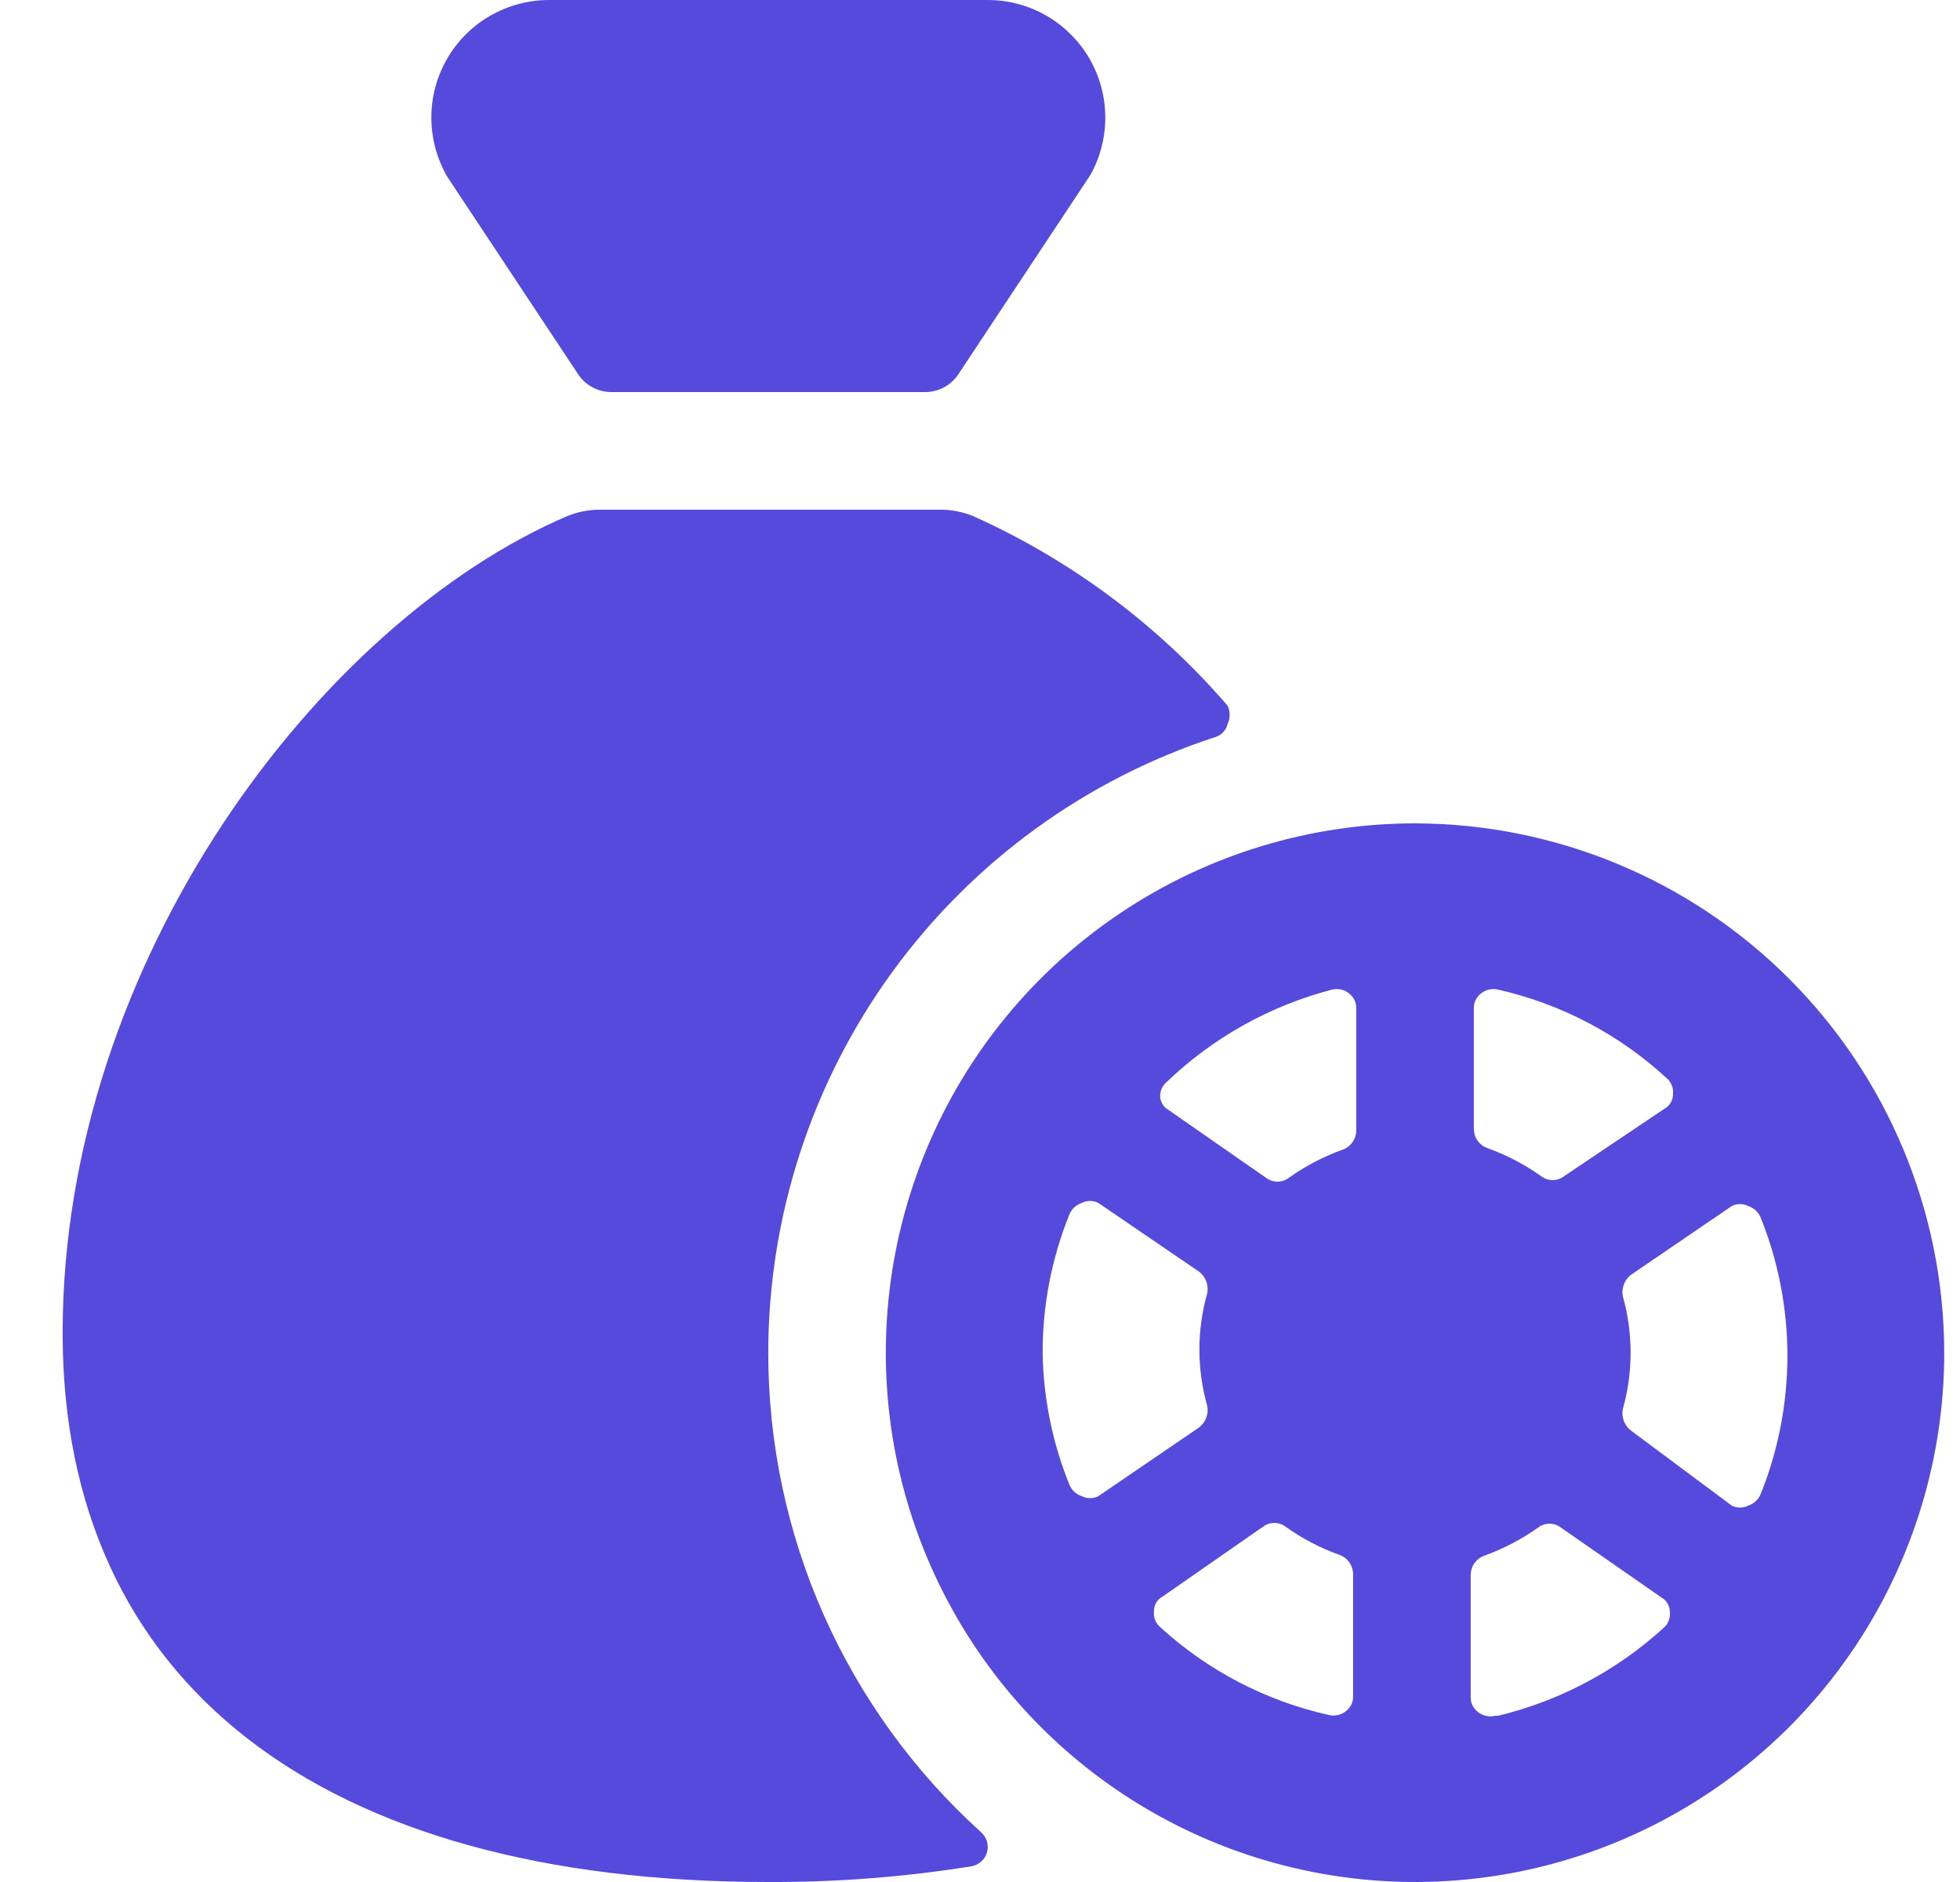 <svg width="25" height="24" viewBox="0 0 25 24" fill="none" xmlns="http://www.w3.org/2000/svg">
<g id="Casino-Diamond-Bag--Streamline-Streamline--3.0.svg" clip-path="url(#clip0_6612_2624)">
<g id="Group">
<path id="Vector" d="M13.909 2.23C14.036 2.002 14.101 1.744 14.098 1.483C14.095 1.222 14.024 0.966 13.892 0.74C13.759 0.515 13.57 0.328 13.344 0.198C13.117 0.068 12.86 6.64802e-05 12.599 0L6.999 0C6.735 0.001 6.476 0.071 6.247 0.204C6.019 0.336 5.83 0.527 5.699 0.756C5.568 0.986 5.5 1.245 5.502 1.509C5.504 1.773 5.575 2.032 5.709 2.26L7.379 4.78C7.426 4.848 7.488 4.903 7.562 4.942C7.635 4.98 7.716 5 7.799 5H11.799C11.881 5 11.963 4.98 12.036 4.942C12.109 4.903 12.172 4.848 12.219 4.78L13.909 2.23Z" fill="#564ADD"/>
<path id="Vector_2" d="M9.799 17.25C9.801 15.508 10.353 13.811 11.377 12.401C12.4 10.992 13.843 9.941 15.499 9.4C15.538 9.389 15.574 9.367 15.602 9.337C15.63 9.307 15.65 9.27 15.659 9.23C15.676 9.194 15.684 9.155 15.684 9.115C15.684 9.075 15.676 9.036 15.659 9C14.766 7.965 13.656 7.139 12.409 6.58C12.285 6.53 12.153 6.503 12.019 6.5H7.639C7.502 6.501 7.366 6.529 7.239 6.58C4.099 7.92 0.799 12.24 0.799 17C0.799 21.45 4.079 24 9.799 24C10.666 24.004 11.532 23.937 12.389 23.8C12.435 23.793 12.478 23.772 12.513 23.741C12.549 23.71 12.575 23.67 12.588 23.626C12.602 23.581 12.602 23.533 12.59 23.488C12.578 23.443 12.553 23.402 12.519 23.37C11.662 22.597 10.978 21.653 10.509 20.599C10.04 19.545 9.799 18.404 9.799 17.25Z" fill="#564ADD"/>
<path id="Vector_3" d="M18.049 10.5C16.714 10.5 15.409 10.896 14.299 11.638C13.189 12.379 12.323 13.434 11.813 14.667C11.302 15.9 11.168 17.258 11.428 18.567C11.689 19.876 12.332 21.079 13.276 22.023C14.22 22.967 15.423 23.61 16.732 23.87C18.041 24.131 19.398 23.997 20.632 23.486C21.865 22.975 22.92 22.11 23.661 21C24.403 19.89 24.799 18.585 24.799 17.25C24.796 15.461 24.084 13.745 22.819 12.48C21.554 11.215 19.838 10.503 18.049 10.5ZM13.299 17.25C13.298 16.647 13.413 16.049 13.639 15.49C13.653 15.455 13.675 15.423 13.702 15.397C13.73 15.371 13.763 15.352 13.799 15.34C13.831 15.323 13.867 15.315 13.904 15.315C13.94 15.315 13.976 15.323 14.009 15.34L15.299 16.22C15.338 16.252 15.369 16.294 15.386 16.341C15.404 16.389 15.408 16.44 15.399 16.49C15.265 16.961 15.265 17.459 15.399 17.93C15.408 17.98 15.404 18.031 15.386 18.079C15.369 18.126 15.338 18.168 15.299 18.2L14.009 19.08C13.976 19.097 13.94 19.105 13.904 19.105C13.867 19.105 13.831 19.097 13.799 19.08C13.763 19.068 13.73 19.049 13.702 19.023C13.675 18.997 13.653 18.965 13.639 18.93C13.423 18.396 13.308 17.826 13.299 17.25ZM20.699 16.53C20.689 16.48 20.694 16.429 20.712 16.381C20.729 16.334 20.759 16.292 20.799 16.26L22.089 15.38C22.121 15.363 22.157 15.355 22.194 15.355C22.23 15.355 22.266 15.363 22.299 15.38C22.335 15.392 22.368 15.411 22.395 15.437C22.423 15.463 22.445 15.495 22.459 15.53C22.912 16.66 22.912 17.92 22.459 19.05C22.445 19.085 22.423 19.117 22.395 19.143C22.368 19.169 22.335 19.188 22.299 19.2C22.266 19.217 22.23 19.225 22.194 19.225C22.157 19.225 22.121 19.217 22.089 19.2L20.799 18.24C20.759 18.208 20.729 18.166 20.712 18.119C20.694 18.071 20.689 18.02 20.699 17.97C20.832 17.499 20.832 17.001 20.699 16.53ZM21.259 13.75C21.288 13.774 21.31 13.805 21.324 13.84C21.338 13.875 21.343 13.913 21.339 13.95C21.34 13.989 21.33 14.027 21.311 14.06C21.291 14.094 21.263 14.122 21.229 14.14L19.949 15C19.907 15.032 19.856 15.049 19.804 15.049C19.752 15.049 19.701 15.032 19.659 15C19.447 14.849 19.214 14.728 18.969 14.64C18.92 14.622 18.877 14.589 18.847 14.546C18.816 14.504 18.8 14.453 18.799 14.4V12.86C18.798 12.823 18.805 12.787 18.821 12.754C18.837 12.721 18.86 12.692 18.889 12.67C18.919 12.645 18.955 12.627 18.993 12.619C19.031 12.61 19.071 12.611 19.109 12.62C19.912 12.802 20.654 13.191 21.259 13.75ZM16.989 12.62C17.027 12.611 17.067 12.61 17.105 12.619C17.143 12.627 17.179 12.645 17.209 12.67C17.238 12.692 17.261 12.721 17.277 12.754C17.293 12.787 17.3 12.823 17.299 12.86V14.42C17.298 14.473 17.281 14.524 17.251 14.566C17.221 14.609 17.178 14.642 17.129 14.66C16.883 14.748 16.651 14.869 16.439 15.02C16.397 15.052 16.346 15.069 16.294 15.069C16.241 15.069 16.191 15.052 16.149 15.02L14.869 14.13C14.831 14.097 14.806 14.05 14.799 14C14.795 13.963 14.8 13.925 14.814 13.89C14.828 13.855 14.85 13.824 14.879 13.8C15.47 13.233 16.196 12.827 16.989 12.62ZM14.799 20.75C14.77 20.726 14.748 20.695 14.734 20.66C14.72 20.625 14.715 20.587 14.719 20.55C14.718 20.511 14.728 20.473 14.747 20.439C14.766 20.406 14.795 20.378 14.829 20.36L16.109 19.47C16.151 19.438 16.201 19.421 16.254 19.421C16.306 19.421 16.357 19.438 16.399 19.47C16.611 19.621 16.843 19.742 17.089 19.83C17.138 19.848 17.181 19.881 17.211 19.924C17.241 19.966 17.258 20.017 17.259 20.07V21.63C17.26 21.666 17.253 21.703 17.237 21.736C17.221 21.769 17.198 21.798 17.169 21.82C17.139 21.845 17.103 21.863 17.065 21.871C17.027 21.88 16.987 21.88 16.949 21.87C16.147 21.691 15.405 21.305 14.799 20.75ZM19.069 21.88C19.031 21.89 18.991 21.89 18.953 21.881C18.915 21.872 18.879 21.855 18.849 21.83C18.82 21.808 18.797 21.779 18.781 21.746C18.765 21.713 18.758 21.677 18.759 21.64V20.08C18.76 20.027 18.776 19.977 18.807 19.934C18.837 19.891 18.88 19.858 18.929 19.84C19.174 19.752 19.407 19.631 19.619 19.48C19.661 19.448 19.712 19.431 19.764 19.431C19.816 19.431 19.867 19.448 19.909 19.48L21.189 20.37C21.223 20.388 21.251 20.416 21.271 20.45C21.29 20.483 21.3 20.521 21.299 20.56C21.303 20.597 21.298 20.635 21.284 20.67C21.27 20.705 21.247 20.736 21.219 20.76C20.621 21.305 19.895 21.69 19.109 21.88H19.069Z" fill="#564ADD"/>
</g>
</g>
<defs>
<clipPath id="clip0_6612_2624">
<rect width="24" height="24" fill="white" transform="translate(0.799)"/>
</clipPath>
</defs>
</svg>
